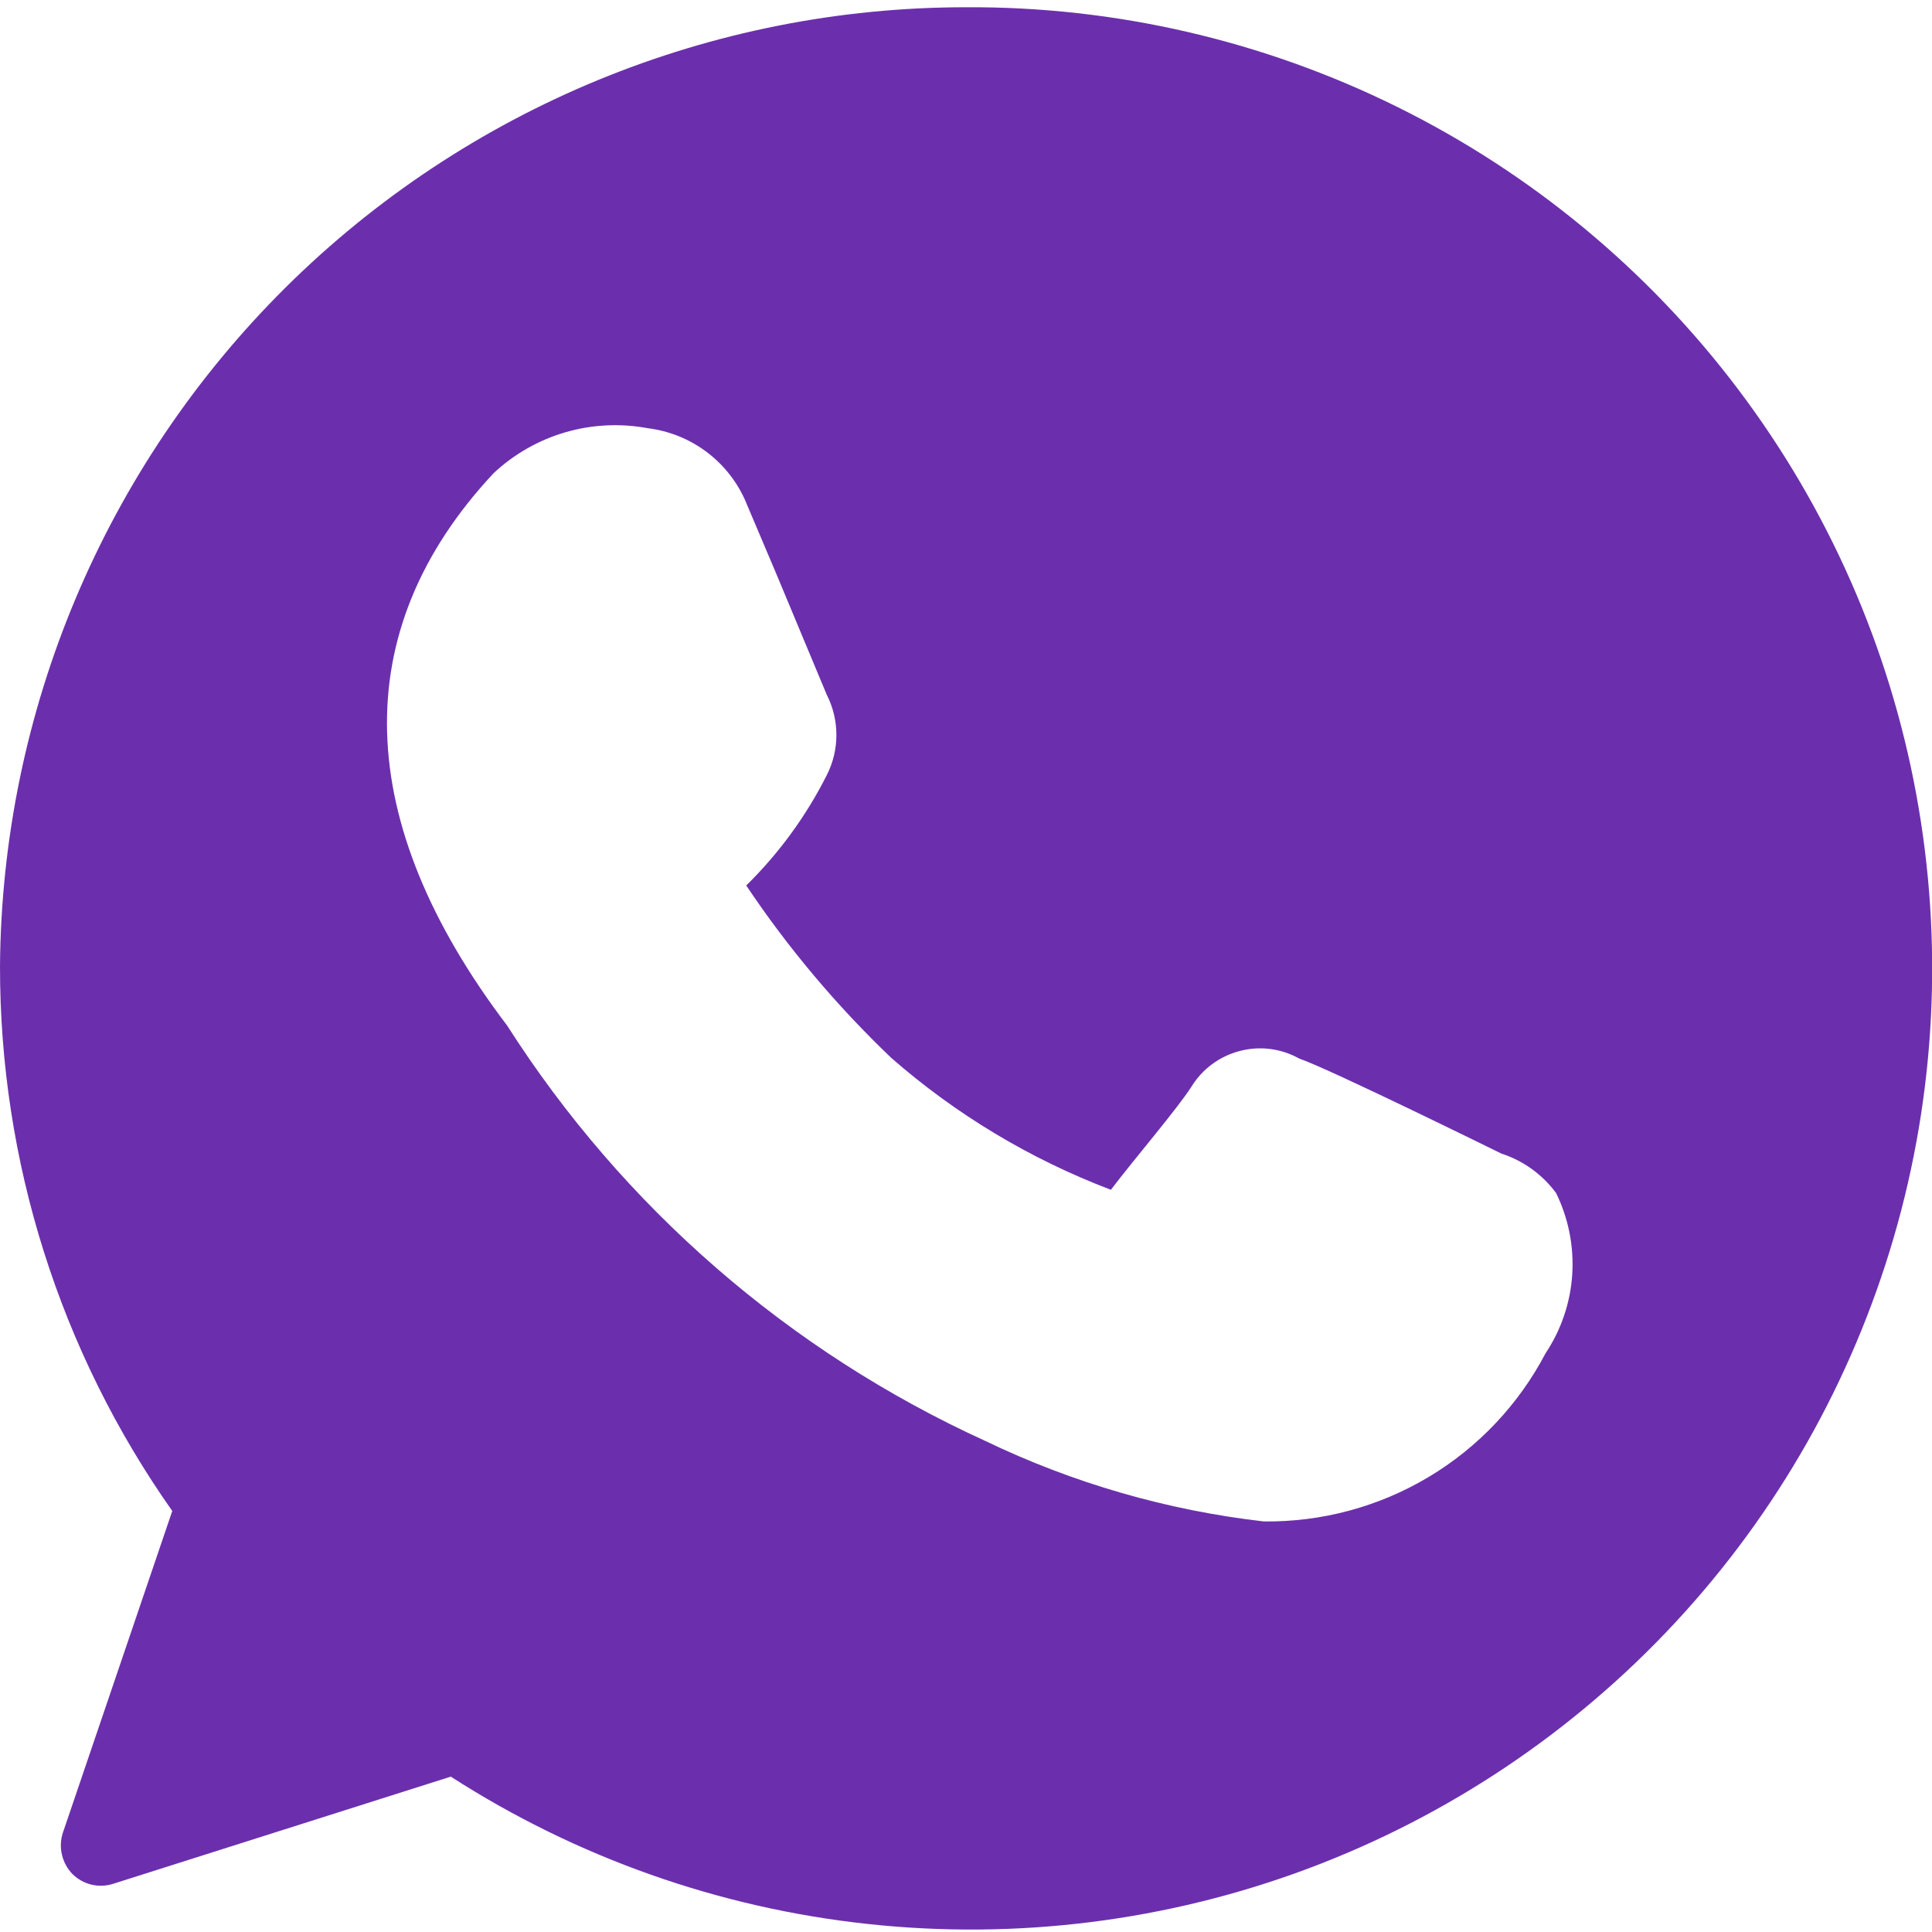 <svg width="24" height="24" viewBox="0 0 24 24" fill="none" xmlns="http://www.w3.org/2000/svg">
<g id="Messaging Whatsapp" clip-path="url(#clip0_89_1061)">
<path id="Vector" d="M12 0.09C8.833 0.09 5.794 1.342 3.546 3.573C1.299 5.804 0.024 8.833 1.00785e-05 12C-0.003 14.424 0.744 16.789 2.14 18.77L0.78 22.77C0.752 22.858 0.748 22.952 0.77 23.042C0.791 23.131 0.836 23.214 0.9 23.28C0.966 23.345 1.048 23.391 1.138 23.412C1.228 23.433 1.322 23.429 1.41 23.4L5.6 22.07C7.163 23.076 8.939 23.703 10.786 23.901C12.634 24.1 14.503 23.865 16.244 23.214C17.984 22.563 19.549 21.515 20.813 20.153C22.078 18.791 23.006 17.152 23.526 15.368C24.046 13.584 24.141 11.703 23.806 9.875C23.471 8.047 22.713 6.322 21.594 4.839C20.475 3.355 19.024 2.153 17.359 1.329C15.693 0.505 13.858 0.08 12 0.09ZM19.2 16.81C18.866 17.447 18.363 17.98 17.745 18.349C17.127 18.718 16.419 18.908 15.7 18.9C14.499 18.762 13.329 18.424 12.24 17.9C9.804 16.789 7.741 14.997 6.3 12.74C4.38 10.21 4.3 7.84 6.13 5.88C6.383 5.642 6.689 5.468 7.023 5.37C7.357 5.273 7.708 5.256 8.05 5.32C8.308 5.352 8.554 5.45 8.764 5.604C8.974 5.758 9.141 5.963 9.25 6.2L9.64 7.12L10.27 8.63C10.349 8.785 10.39 8.956 10.39 9.13C10.39 9.304 10.349 9.475 10.27 9.63C10.014 10.138 9.676 10.601 9.27 11C9.79 11.777 10.394 12.494 11.07 13.14C11.875 13.845 12.8 14.4 13.8 14.78C14.08 14.41 14.62 13.78 14.8 13.5C14.935 13.28 15.15 13.121 15.4 13.056C15.649 12.99 15.915 13.024 16.14 13.15C16.52 13.28 18.65 14.33 18.65 14.33C18.922 14.418 19.16 14.59 19.33 14.82C19.484 15.134 19.553 15.483 19.531 15.832C19.508 16.182 19.394 16.519 19.2 16.81Z" fill="#6B2FAD"/>
</g>
<defs>
<clipPath id="clip0_89_1061">
<rect width="24" height="24" fill="white"/>
</clipPath>
</defs>
</svg>

